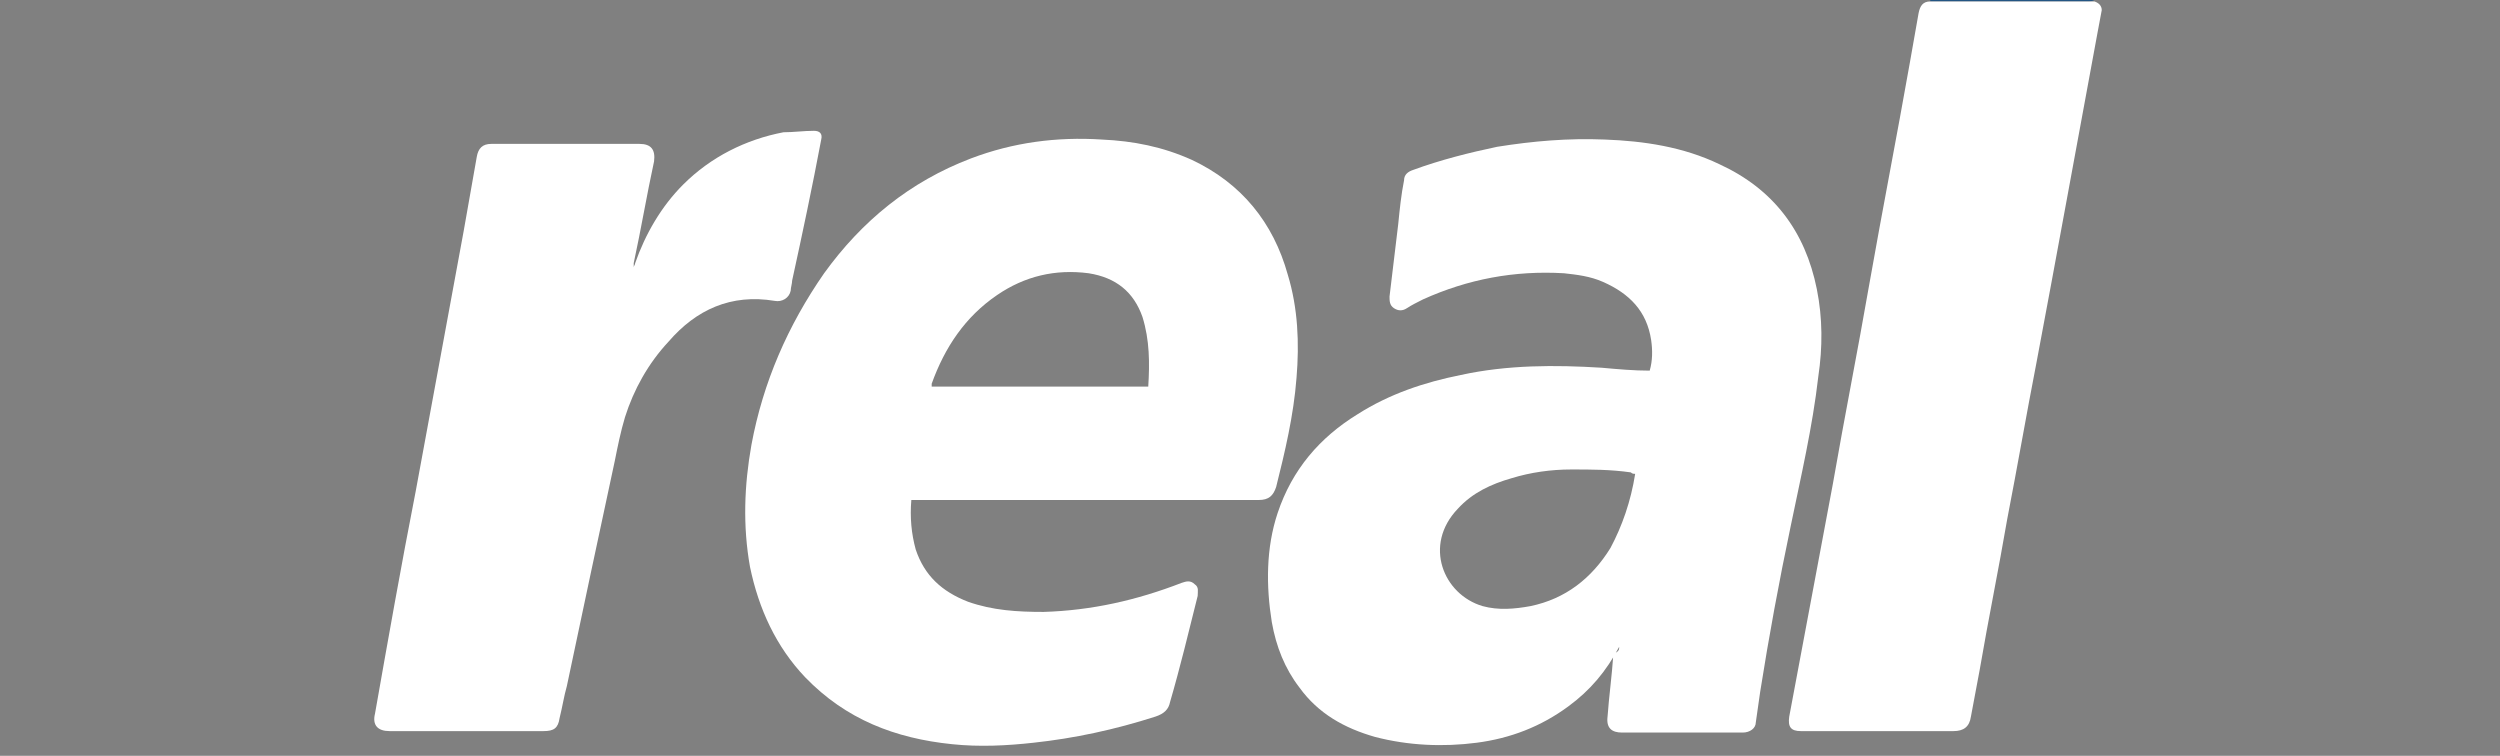 <?xml version="1.0" encoding="utf-8"?>
<!-- Generator: Adobe Illustrator 24.1.0, SVG Export Plug-In . SVG Version: 6.00 Build 0)  -->
<svg version="1.1" xmlns="http://www.w3.org/2000/svg" xmlns:xlink="http://www.w3.org/1999/xlink" x="0px" y="0px"
	 viewBox="0 0 172 52" style="enable-background:new 0 0 172 52;" xml:space="preserve">
<rect x="0" y="0" width="172" height="52" fill="#808080" stroke="none"/>
<style type="text/css">
	.st0{fill:#245583;}
	.st1{fill:#FFFFFF;}
</style>
<g id="Layer_1">
	<g>
		<path class="st0" d="M144.1,0C144.1,0,144.1,0,144.1,0c-0.2,0.1-0.3,0.1-0.5,0.1c-3.6,0-7.2,0-10.8,0c0,0,0,0,0-0.1
			C136.5,0,140.3,0,144.1,0z"/>
		<path class="st1" d="M111.4,44.5c-0.9,1.7-2,3-3.5,4.1c-1.9,1.4-4,2.2-6.3,2.5c-2.3,0.3-4.7,0.2-7-0.4c-2.1-0.6-3.9-1.6-5.2-3.4
			c-1-1.3-1.6-2.8-1.9-4.5c-0.4-2.5-0.4-5.1,0.4-7.5c1-3,2.9-5.2,5.5-6.8c2.2-1.4,4.6-2.2,7.1-2.7c3.2-0.7,6.5-0.7,9.7-0.5
			c1.1,0.1,2.2,0.2,3.3,0.2c0.2-0.7,0.2-1.4,0.1-2.1c-0.3-2-1.5-3.2-3.3-4c-0.9-0.4-1.8-0.5-2.7-0.6c-3.4-0.2-6.6,0.4-9.7,1.8
			c-0.4,0.2-0.8,0.4-1.1,0.6c-0.3,0.2-0.6,0.2-0.9,0c-0.3-0.2-0.3-0.5-0.3-0.8c0.2-1.7,0.4-3.3,0.6-5c0.1-1,0.2-2,0.4-3
			c0-0.4,0.3-0.6,0.6-0.7c1.9-0.7,3.9-1.2,5.8-1.6c2.5-0.4,4.9-0.6,7.4-0.5c2.7,0.1,5.4,0.5,7.9,1.7c3.7,1.7,5.9,4.6,6.7,8.6
			c0.4,2,0.4,4,0.1,6c-0.4,3.5-1.2,6.9-1.9,10.3c-0.8,3.8-1.5,7.6-2.1,11.4c-0.1,0.7-0.2,1.4-0.3,2.1c0,0.4-0.4,0.7-0.9,0.7
			c-0.8,0-1.6,0-2.4,0c-2,0-3.9,0-5.9,0c-0.7,0-1.1-0.3-1-1.1c0.1-1.4,0.3-2.8,0.4-4.3C111.4,44.8,111.4,44.7,111.4,44.5z
			 M112.5,32.6c-0.1,0-0.2,0-0.3-0.1c-1.4-0.2-2.7-0.2-4.1-0.2c-1.4,0-2.8,0.2-4.1,0.6c-1.4,0.4-2.7,1-3.7,2.1
			c-2.4,2.5-1,5.9,1.7,6.7c1.1,0.3,2.2,0.2,3.3,0c2.4-0.5,4.2-1.9,5.5-4C111.6,36.2,112.2,34.5,112.5,32.6z"/>
		<path class="st1" d="M62.7,34.4c-0.1,1.2,0,2.3,0.3,3.4c0.6,1.8,1.8,2.9,3.6,3.6c1.7,0.6,3.4,0.7,5.2,0.7c3.3-0.1,6.4-0.8,9.5-2
			c0.3-0.1,0.6-0.2,0.9,0.1c0.3,0.2,0.2,0.5,0.2,0.8c-0.6,2.4-1.2,4.9-1.9,7.3c-0.1,0.5-0.4,0.8-1,1c-2.8,0.9-5.6,1.5-8.4,1.8
			c-1.8,0.2-3.7,0.3-5.6,0.1c-3.9-0.4-7.3-1.7-10.1-4.6c-2-2.1-3.2-4.7-3.8-7.6c-0.5-2.8-0.4-5.6,0.1-8.4c0.8-4.3,2.5-8.2,5-11.8
			c2.6-3.6,5.9-6.3,10.1-7.9c2.9-1.1,5.9-1.5,9-1.3C78,9.7,80,10.1,82,11c3.4,1.6,5.6,4.3,6.6,7.9c0.7,2.3,0.8,4.7,0.6,7.1
			c-0.2,2.6-0.8,5.1-1.4,7.5c-0.2,0.6-0.5,0.9-1.2,0.9c-6.5,0-13,0-19.5,0c-1.4,0-2.7,0-4.1,0C62.9,34.4,62.8,34.4,62.7,34.4z
			 M79,26.6c0.1-1.6,0.1-3.2-0.4-4.8c-0.6-1.7-1.8-2.7-3.7-3c-2.3-0.3-4.4,0.2-6.3,1.5c-2.2,1.5-3.6,3.6-4.5,6.1c0,0.1,0,0.1,0,0.2
			C69.1,26.6,74.1,26.6,79,26.6z"/>
		<path class="st1" d="M43.6,18.4c0-0.1,0.1-0.2,0.1-0.3c0.7-2,1.8-3.9,3.3-5.4c1.9-1.9,4.3-3.1,6.9-3.6C54.6,9.1,55.3,9,56,9
			c0.4,0,0.6,0.2,0.5,0.6c-0.6,3.2-1.3,6.5-2,9.7c0,0.2-0.1,0.5-0.1,0.7c-0.1,0.5-0.6,0.8-1.1,0.7c-3-0.5-5.4,0.6-7.3,2.8
			c-1.4,1.5-2.4,3.3-3,5.2c-0.3,1-0.5,2-0.7,3C41.2,36.8,40.1,42,39,47.2c-0.2,0.7-0.3,1.4-0.5,2.2c-0.1,0.7-0.4,0.9-1.1,0.9
			c-3.5,0-7.1,0-10.6,0c-0.8,0-1.2-0.4-1-1.2c0.9-5.1,1.8-10.2,2.8-15.3c1.1-6,2.2-11.9,3.3-17.9c0.3-1.7,0.6-3.4,0.9-5.1
			c0.1-0.6,0.4-0.9,1-0.9c3.4,0,6.8,0,10.2,0c0.8,0,1.1,0.4,1,1.2c-0.5,2.3-0.9,4.7-1.4,7C43.6,18.2,43.6,18.3,43.6,18.4
			C43.6,18.4,43.6,18.4,43.6,18.4z"/>
		<path class="st1" d="M132.8,0.1c3.6,0,7.2,0,10.8,0c0.2,0,0.4,0,0.5,0c0.3,0.1,0.5,0.3,0.5,0.6c-0.1,0.5-0.2,1.1-0.3,1.6
			c-0.7,3.8-1.4,7.6-2.1,11.4c-0.7,3.8-1.4,7.6-2.1,11.3c-0.7,3.6-1.3,7.1-2,10.7c-0.6,3.5-1.3,6.9-1.9,10.4
			c-0.2,1.1-0.4,2.1-0.6,3.2c-0.1,0.7-0.5,1-1.2,1c-2.4,0-4.8,0-7.2,0c-1.1,0-2.2,0-3.3,0c-0.7,0-0.9-0.3-0.8-1c1-5.3,2-10.7,3-16
			c0.8-4.6,1.7-9.1,2.5-13.7c0.9-5.1,1.9-10.2,2.8-15.3c0.2-1.1,0.4-2.3,0.6-3.4C132.1,0.4,132.3,0.1,132.8,0.1z"/>
	</g>
</g>
<g id="Layer_2">
</g>
</svg>
